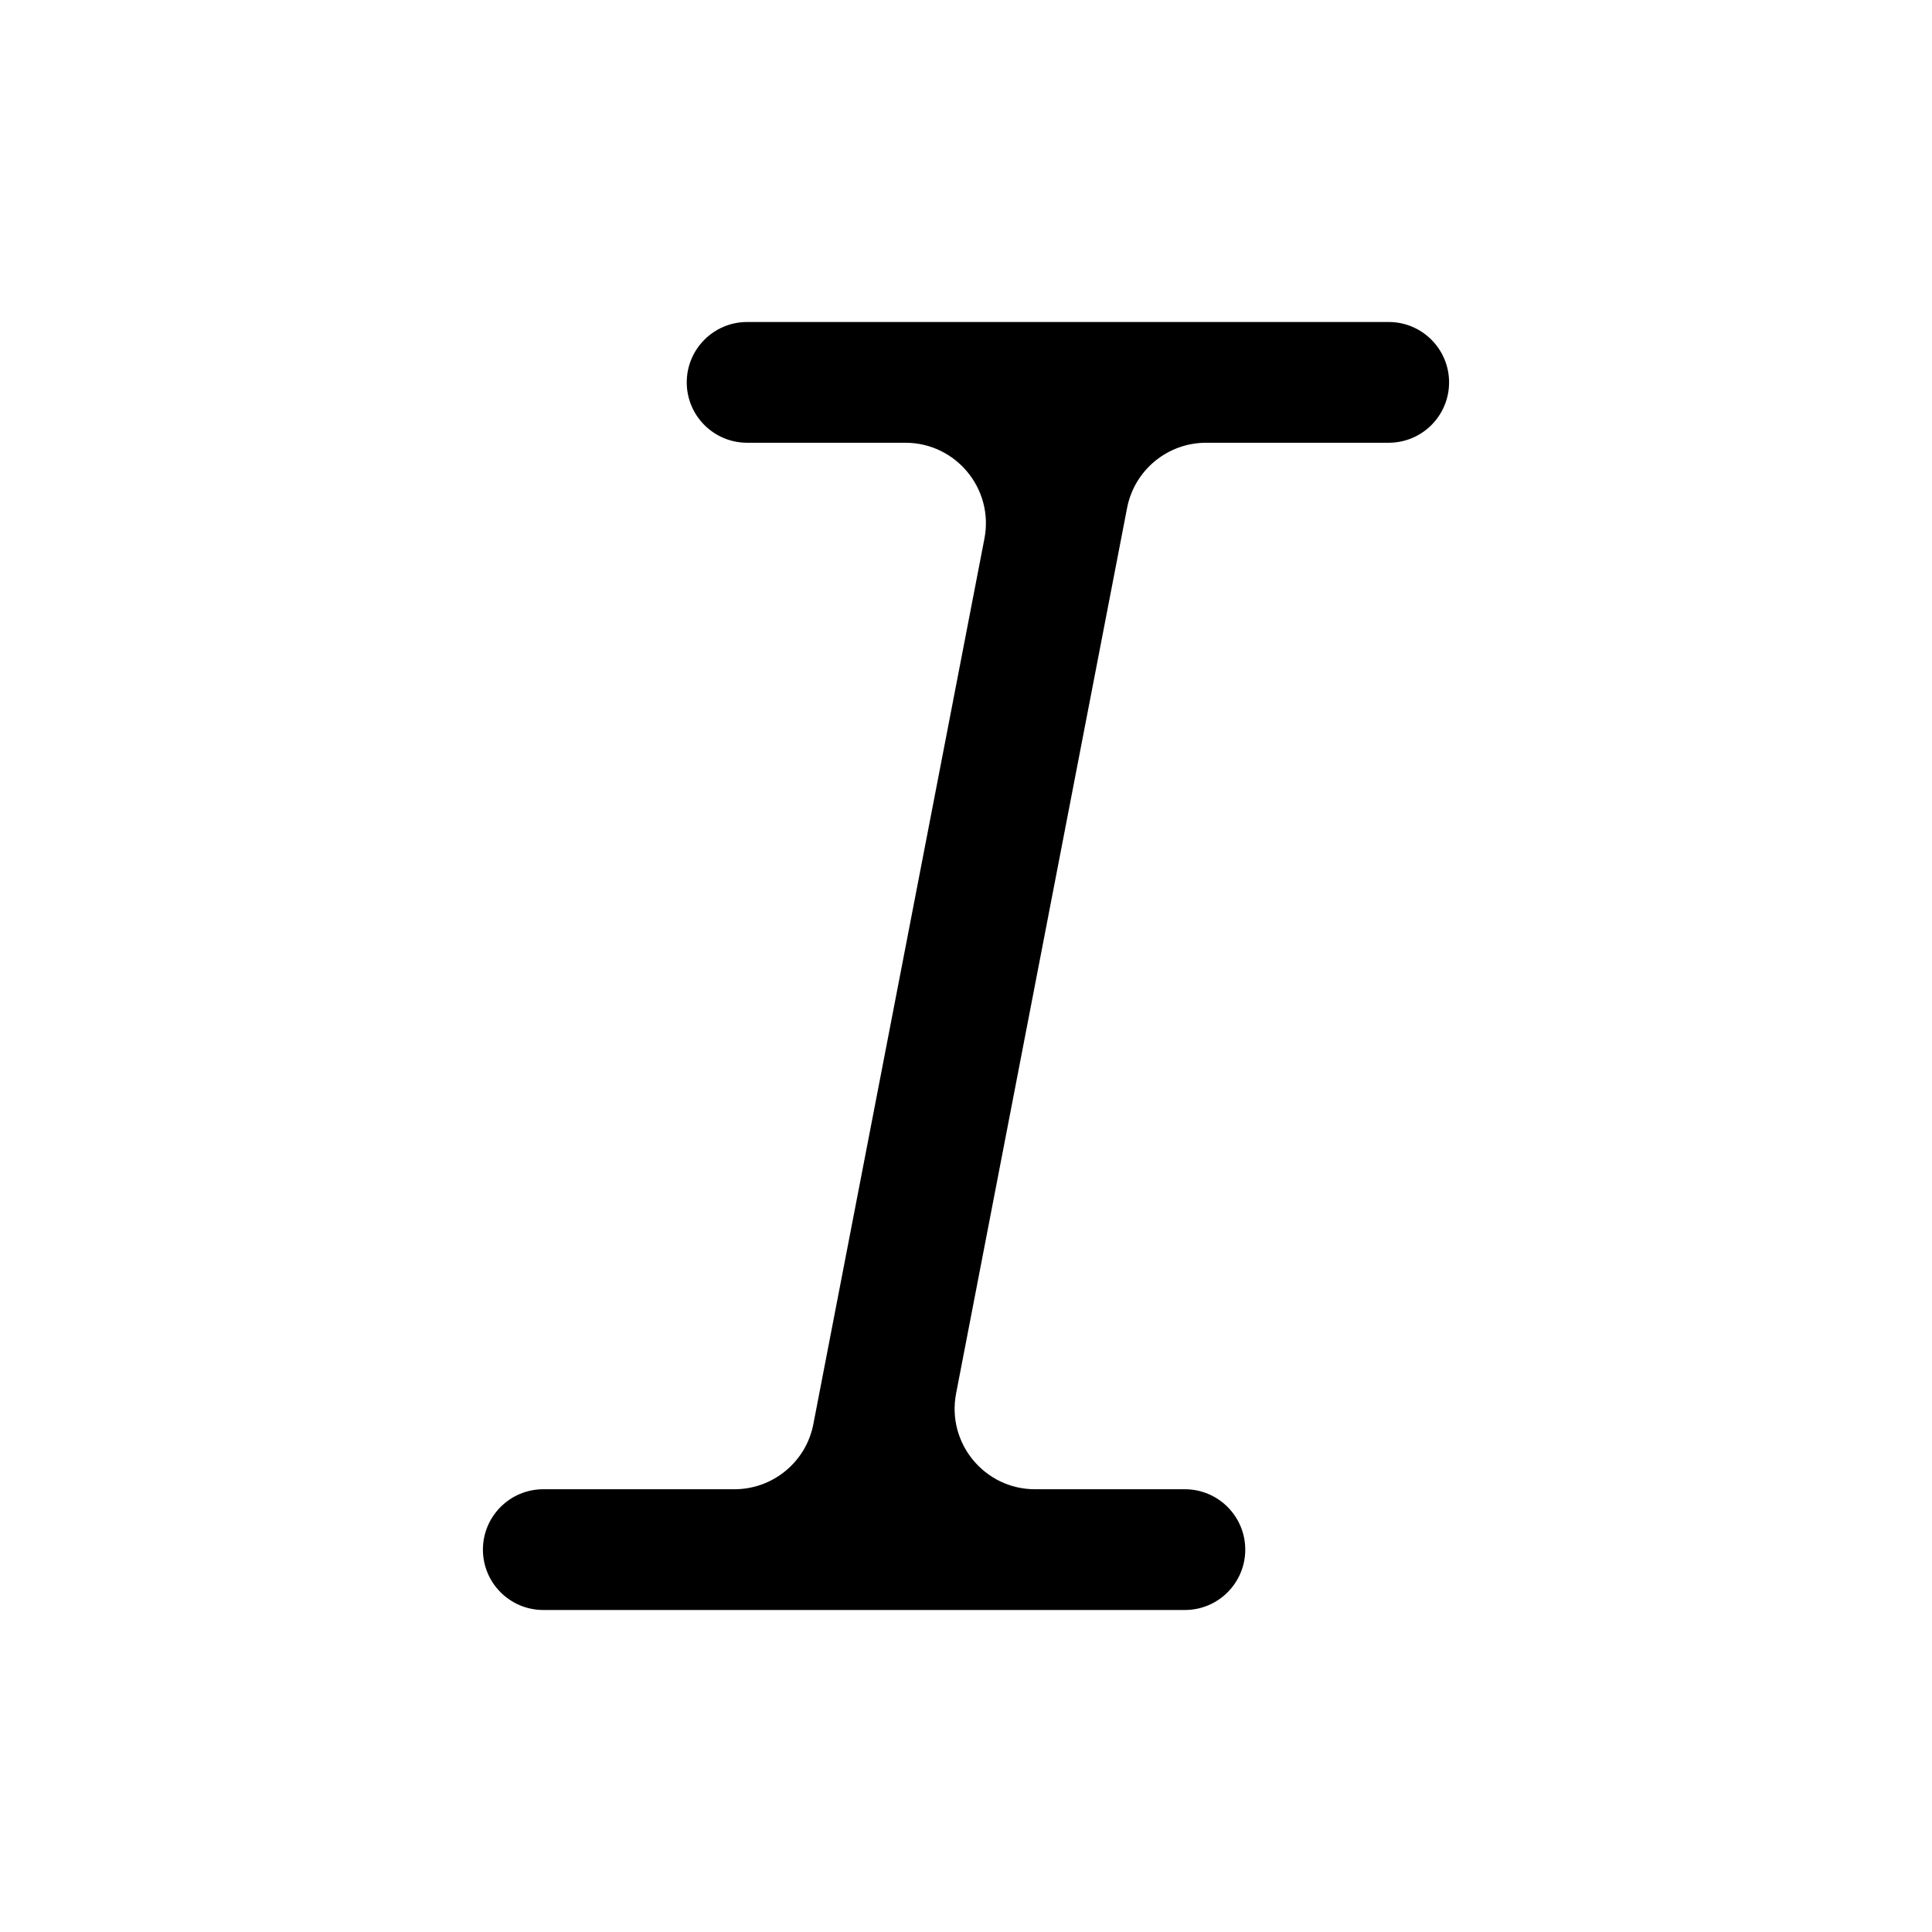 <svg width="24" height="24" viewBox="0 0 24 24" fill="none" xmlns="http://www.w3.org/2000/svg">
<path d="M8.531 4.75C8.531 4.336 8.867 4 9.281 4H17.251C17.665 4 18.001 4.336 18.001 4.75C18.001 5.164 17.665 5.5 17.251 5.5H14.983C14.503 5.5 14.092 5.84 14.001 6.31L11.877 17.31C11.758 17.927 12.23 18.5 12.858 18.5H14.719C15.133 18.5 15.469 18.836 15.469 19.25C15.469 19.664 15.133 20 14.719 20H6.749C6.335 20 5.999 19.664 5.999 19.25C5.999 18.836 6.335 18.5 6.749 18.5H9.123C9.602 18.5 10.014 18.16 10.104 17.69L12.229 6.69C12.348 6.073 11.875 5.5 11.247 5.5H9.281C8.867 5.5 8.531 5.164 8.531 4.75Z" fill="black"/>
</svg>

